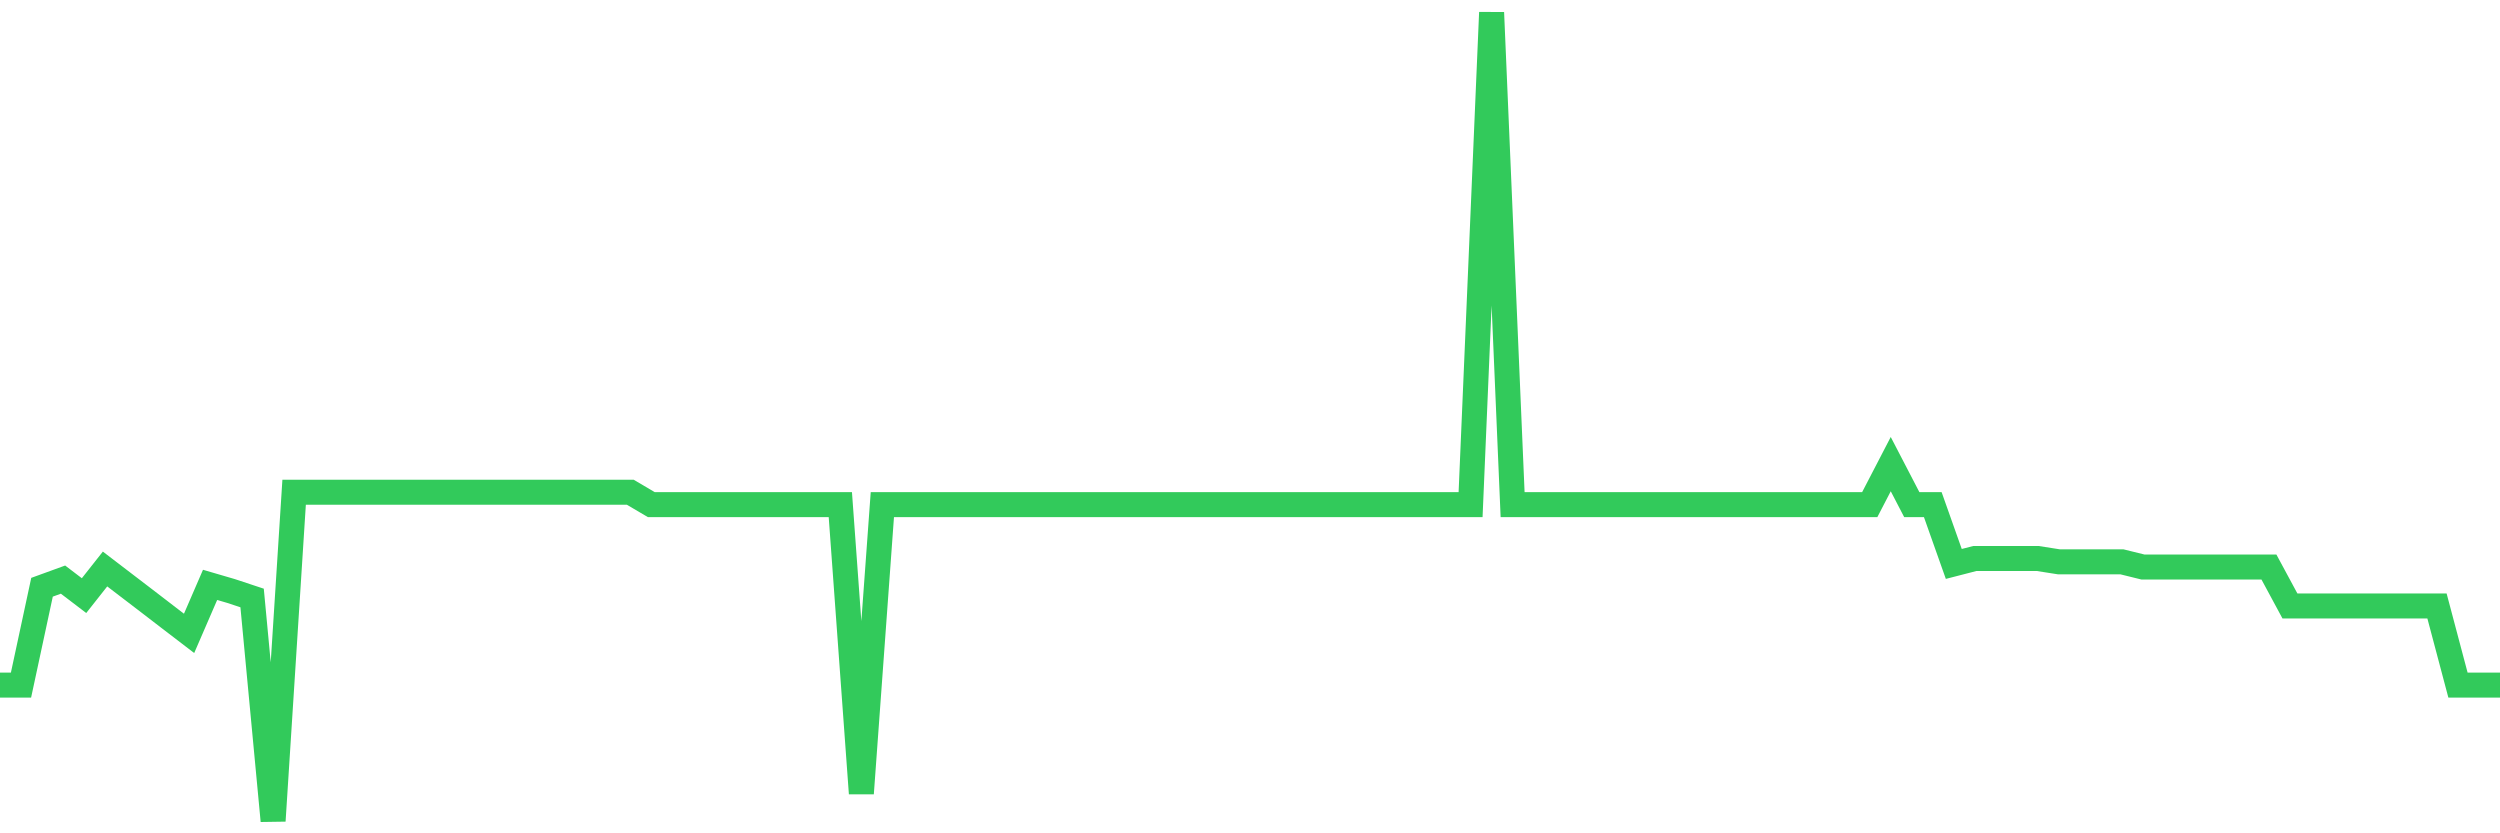 <svg
  xmlns="http://www.w3.org/2000/svg"
  xmlns:xlink="http://www.w3.org/1999/xlink"
  width="120"
  height="40"
  viewBox="0 0 120 40"
  preserveAspectRatio="none"
>
  <polyline
    points="0,32.885 1.008,32.885 2.017,28.188 3.025,27.821 4.034,28.59 5.042,27.312 6.05,28.083 7.059,28.854 8.067,29.629 9.076,30.402 10.084,28.074 11.092,28.369 12.101,28.703 13.109,39.4 14.118,23.626 15.126,23.626 16.134,23.626 17.143,23.626 18.151,23.626 19.16,23.626 20.168,23.626 21.176,23.626 22.185,23.626 23.193,23.626 24.202,23.626 25.21,23.626 26.218,23.626 27.227,23.626 28.235,23.626 29.244,23.626 30.252,23.626 31.261,24.221 32.269,24.221 33.277,24.221 34.286,24.221 35.294,24.221 36.303,24.221 37.311,24.221 38.319,24.221 39.328,24.221 40.336,24.221 41.345,38.083 42.353,24.221 43.361,24.221 44.37,24.221 45.378,24.221 46.387,24.221 47.395,24.221 48.403,24.221 49.412,24.221 50.42,24.221 51.429,24.221 52.437,24.221 53.445,24.221 54.454,24.221 55.462,24.221 56.471,24.221 57.479,24.221 58.487,24.221 59.496,24.221 60.504,24.221 61.513,24.221 62.521,24.221 63.529,24.221 64.538,24.221 65.546,24.221 66.555,24.221 67.563,24.221 68.571,24.221 69.58,24.221 70.588,24.221 71.597,0.6 72.605,24.221 73.613,24.221 74.622,24.221 75.63,24.221 76.639,24.221 77.647,24.221 78.655,24.221 79.664,24.221 80.672,24.221 81.681,24.221 82.689,24.221 83.697,24.221 84.706,24.221 85.714,24.221 86.723,24.221 87.731,24.221 88.739,24.221 89.748,24.221 90.756,22.278 91.765,24.221 92.773,24.221 93.782,27.069 94.79,26.809 95.798,26.809 96.807,26.809 97.815,26.809 98.824,26.967 99.832,26.967 100.84,26.967 101.849,26.967 102.857,27.216 103.866,27.216 104.874,27.216 105.882,27.216 106.891,27.216 107.899,27.216 108.908,27.216 109.916,29.085 110.924,29.085 111.933,29.085 112.941,29.085 113.95,29.085 114.958,29.085 115.966,29.085 116.975,29.085 117.983,32.885 118.992,32.885 120,32.885"
    fill="none"
    stroke="#32ca5b"
    stroke-width="1.2"
  >
  </polyline>
</svg>